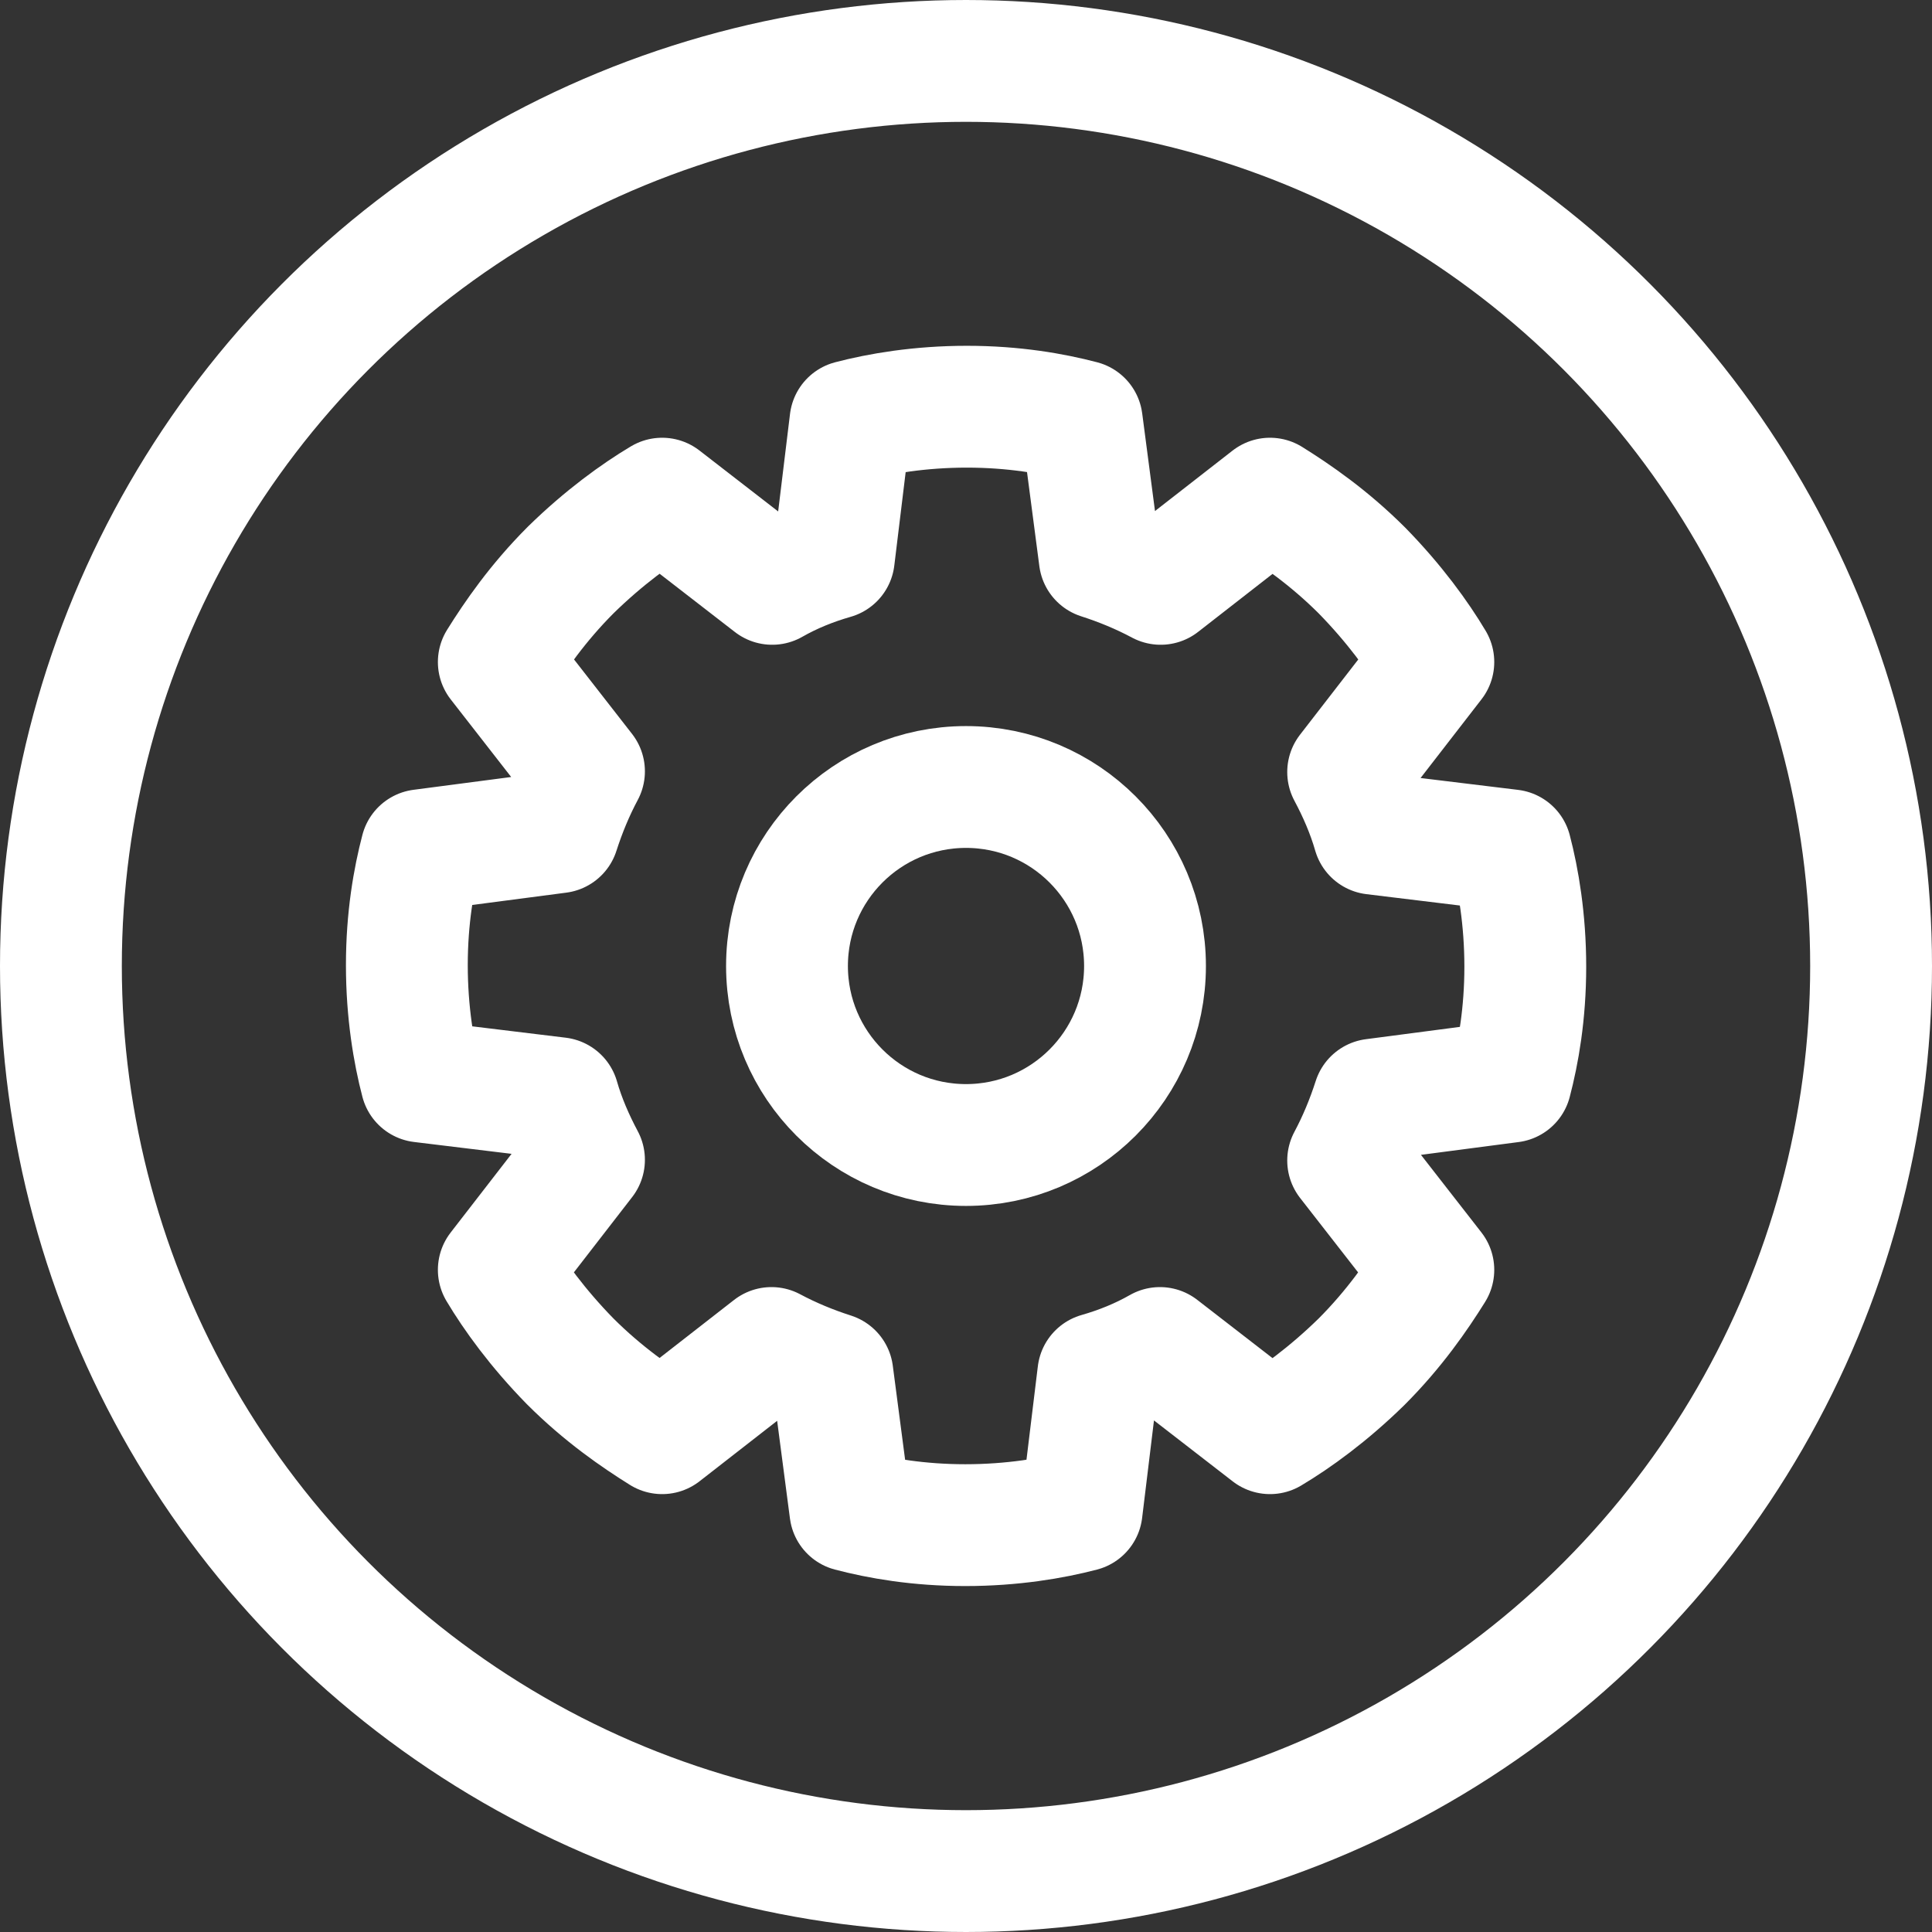 <?xml version="1.0" encoding="UTF-8"?> <svg xmlns="http://www.w3.org/2000/svg" id="Layer_2" viewBox="0 0 134.48 134.48"><rect x="0" y="0" width="134.48" height="134.48" fill="#333333" stroke="none"/><g id="Isolation_Mode"><path d="M95.62,76.54c-.48,1.49-1.06,2.89-1.78,4.24l5.93,7.61c-1.11,1.78-2.7,4.1-5.01,6.41-2.31,2.26-4.58,3.9-6.36,4.96l-7.66-5.93c-1.35.77-2.79,1.35-4.29,1.78l-1.16,9.54c-2.02.53-4.82,1.01-8.1,1.01s-5.98-.48-8-1.01l-1.25-9.54c-1.49-.48-2.89-1.06-4.24-1.78l-7.61,5.93c-1.78-1.11-4.1-2.7-6.41-5.01-2.26-2.31-3.9-4.58-4.96-6.36l5.93-7.66c-.72-1.35-1.35-2.79-1.78-4.29l-9.54-1.16c-.53-2.02-1.01-4.82-1.01-8.1s.48-5.98,1.01-8l9.54-1.25c.48-1.49,1.06-2.89,1.78-4.24l-5.93-7.61c1.11-1.78,2.7-4.1,5.01-6.41,2.31-2.26,4.58-3.9,6.36-4.96l7.66,5.93c1.35-.77,2.79-1.35,4.29-1.78l1.16-9.54c2.02-.53,4.82-1.01,8.1-1.01s5.98.48,8,1.01l1.25,9.54c1.49.48,2.89,1.06,4.24,1.78l7.61-5.93c1.78,1.11,4.1,2.7,6.41,5.01,2.26,2.31,3.9,4.58,4.96,6.36l-5.93,7.66c.72,1.35,1.35,2.79,1.78,4.29l9.54,1.16c.53,2.02,1.01,4.82,1.01,8.1s-.48,5.98-1.01,8l-9.54,1.25Z" fill="none" stroke="#fff" stroke-linejoin="round" stroke-width="8.48"></path><circle cx="67.24" cy="67.24" r="12.46" fill="none" stroke="#fff" stroke-linejoin="round" stroke-width="8.48"></circle><circle cx="67.24" cy="67.24" r="63" fill="none" stroke="#fff" stroke-linejoin="round" stroke-width="8.48"></circle></g></svg> 